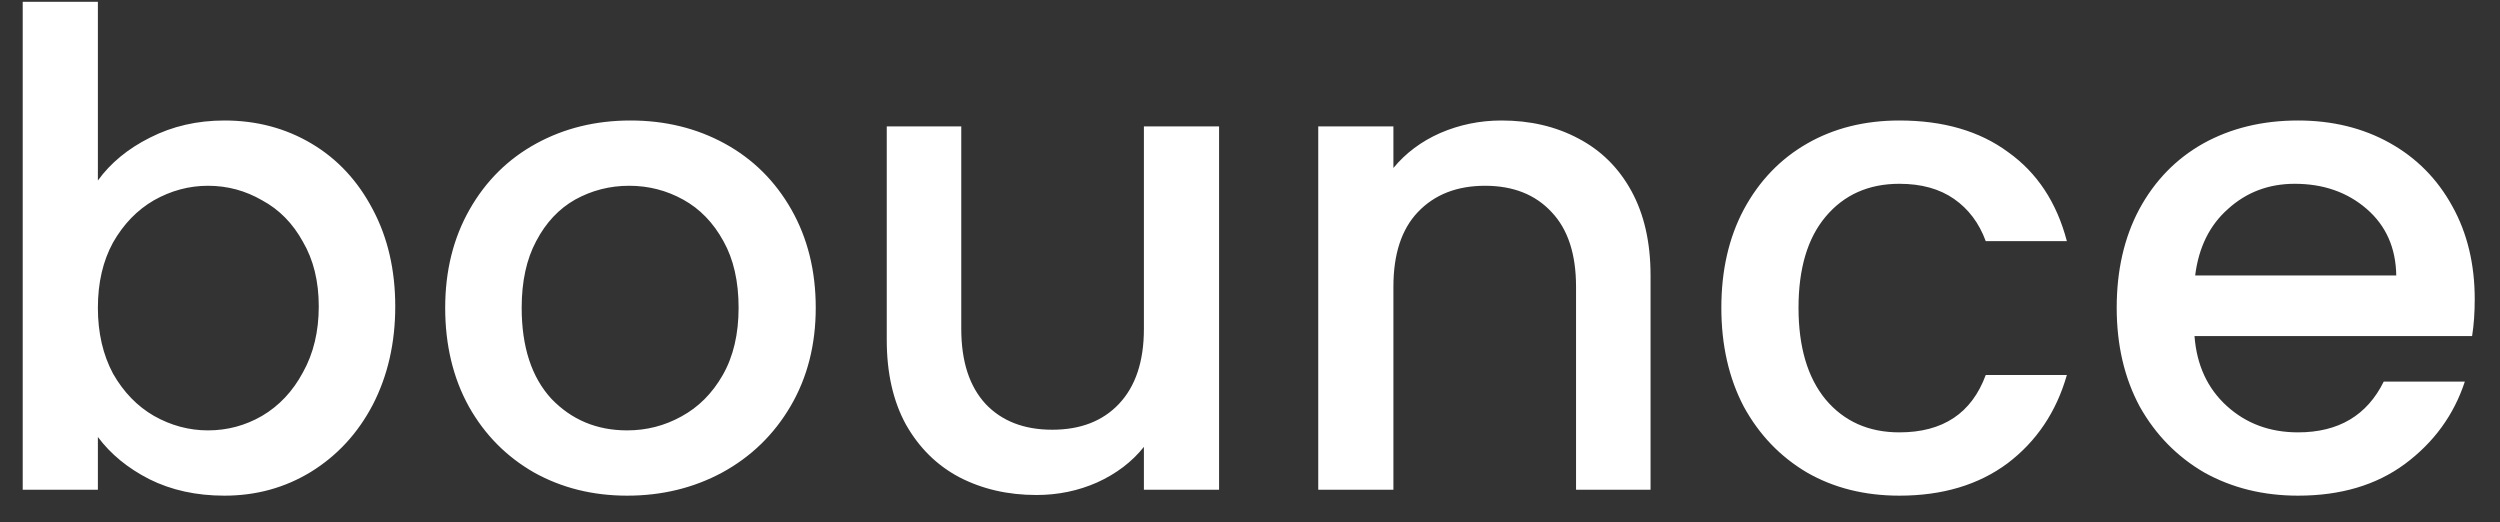<svg width="91" height="19" viewBox="0 0 91 19" fill="none" xmlns="http://www.w3.org/2000/svg">
<rect x="0" y="0" width="91" height="19" fill="#333333" stroke="none"/>
<path d="M3.563 6.57C4.027 5.93 4.659 5.41 5.459 5.01C6.275 4.594 7.179 4.386 8.171 4.386C9.339 4.386 10.395 4.666 11.339 5.226C12.283 5.786 13.027 6.586 13.571 7.626C14.115 8.65 14.387 9.826 14.387 11.154C14.387 12.482 14.115 13.674 13.571 14.73C13.027 15.77 12.275 16.586 11.315 17.178C10.371 17.754 9.323 18.042 8.171 18.042C7.147 18.042 6.235 17.842 5.435 17.442C4.651 17.042 4.027 16.53 3.563 15.906V17.826H0.827V0.066H3.563V6.57ZM11.603 11.154C11.603 10.242 11.411 9.458 11.027 8.802C10.659 8.13 10.163 7.626 9.539 7.29C8.931 6.938 8.275 6.762 7.571 6.762C6.883 6.762 6.227 6.938 5.603 7.29C4.995 7.642 4.499 8.154 4.115 8.826C3.747 9.498 3.563 10.29 3.563 11.202C3.563 12.114 3.747 12.914 4.115 13.602C4.499 14.274 4.995 14.786 5.603 15.138C6.227 15.49 6.883 15.666 7.571 15.666C8.275 15.666 8.931 15.49 9.539 15.138C10.163 14.77 10.659 14.242 11.027 13.554C11.411 12.866 11.603 12.066 11.603 11.154ZM22.829 18.042C21.581 18.042 20.453 17.762 19.445 17.202C18.437 16.626 17.645 15.826 17.069 14.802C16.493 13.762 16.205 12.562 16.205 11.202C16.205 9.858 16.501 8.666 17.093 7.626C17.685 6.586 18.493 5.786 19.517 5.226C20.541 4.666 21.685 4.386 22.949 4.386C24.213 4.386 25.357 4.666 26.381 5.226C27.405 5.786 28.213 6.586 28.805 7.626C29.397 8.666 29.693 9.858 29.693 11.202C29.693 12.546 29.389 13.738 28.781 14.778C28.173 15.818 27.341 16.626 26.285 17.202C25.245 17.762 24.093 18.042 22.829 18.042ZM22.829 15.666C23.533 15.666 24.189 15.498 24.797 15.162C25.421 14.826 25.925 14.322 26.309 13.65C26.693 12.978 26.885 12.162 26.885 11.202C26.885 10.242 26.701 9.434 26.333 8.778C25.965 8.106 25.477 7.602 24.869 7.266C24.261 6.93 23.605 6.762 22.901 6.762C22.197 6.762 21.541 6.93 20.933 7.266C20.341 7.602 19.869 8.106 19.517 8.778C19.165 9.434 18.989 10.242 18.989 11.202C18.989 12.626 19.349 13.73 20.069 14.514C20.805 15.282 21.725 15.666 22.829 15.666ZM44.374 4.602V17.826H41.638V16.266C41.206 16.81 40.638 17.242 39.934 17.562C39.246 17.866 38.51 18.018 37.726 18.018C36.686 18.018 35.75 17.802 34.918 17.37C34.102 16.938 33.454 16.298 32.974 15.45C32.51 14.602 32.278 13.578 32.278 12.378V4.602H34.99V11.97C34.99 13.154 35.286 14.066 35.878 14.706C36.47 15.33 37.278 15.642 38.302 15.642C39.326 15.642 40.134 15.33 40.726 14.706C41.334 14.066 41.638 13.154 41.638 11.97V4.602H44.374ZM54.656 4.386C55.696 4.386 56.624 4.602 57.44 5.034C58.272 5.466 58.92 6.106 59.384 6.954C59.848 7.802 60.08 8.826 60.08 10.026V17.826H57.368V10.434C57.368 9.25 57.072 8.346 56.48 7.722C55.888 7.082 55.08 6.762 54.056 6.762C53.032 6.762 52.216 7.082 51.608 7.722C51.016 8.346 50.72 9.25 50.72 10.434V17.826H47.984V4.602H50.72V6.114C51.168 5.57 51.736 5.146 52.424 4.842C53.128 4.538 53.872 4.386 54.656 4.386ZM62.657 11.202C62.657 9.842 62.929 8.65 63.474 7.626C64.034 6.586 64.802 5.786 65.778 5.226C66.754 4.666 67.874 4.386 69.138 4.386C70.737 4.386 72.058 4.77 73.097 5.538C74.153 6.29 74.865 7.37 75.234 8.778H72.281C72.041 8.122 71.657 7.61 71.129 7.242C70.602 6.874 69.938 6.69 69.138 6.69C68.017 6.69 67.121 7.09 66.45 7.89C65.793 8.674 65.466 9.778 65.466 11.202C65.466 12.626 65.793 13.738 66.45 14.538C67.121 15.338 68.017 15.738 69.138 15.738C70.722 15.738 71.769 15.042 72.281 13.65H75.234C74.85 14.994 74.129 16.066 73.073 16.866C72.017 17.65 70.706 18.042 69.138 18.042C67.874 18.042 66.754 17.762 65.778 17.202C64.802 16.626 64.034 15.826 63.474 14.802C62.929 13.762 62.657 12.562 62.657 11.202ZM90.08 10.89C90.08 11.386 90.048 11.834 89.984 12.234H79.88C79.96 13.29 80.352 14.138 81.056 14.778C81.76 15.418 82.624 15.738 83.648 15.738C85.12 15.738 86.16 15.122 86.768 13.89H89.72C89.32 15.106 88.592 16.106 87.536 16.89C86.496 17.658 85.2 18.042 83.648 18.042C82.384 18.042 81.248 17.762 80.24 17.202C79.248 16.626 78.464 15.826 77.888 14.802C77.328 13.762 77.048 12.562 77.048 11.202C77.048 9.842 77.32 8.65 77.864 7.626C78.424 6.586 79.2 5.786 80.192 5.226C81.2 4.666 82.352 4.386 83.648 4.386C84.896 4.386 86.008 4.658 86.984 5.202C87.96 5.746 88.72 6.514 89.264 7.506C89.808 8.482 90.08 9.61 90.08 10.89ZM87.224 10.026C87.208 9.018 86.848 8.21 86.144 7.602C85.44 6.994 84.568 6.69 83.528 6.69C82.584 6.69 81.776 6.994 81.104 7.602C80.432 8.194 80.032 9.002 79.904 10.026H87.224Z" fill="white"/>
</svg>
